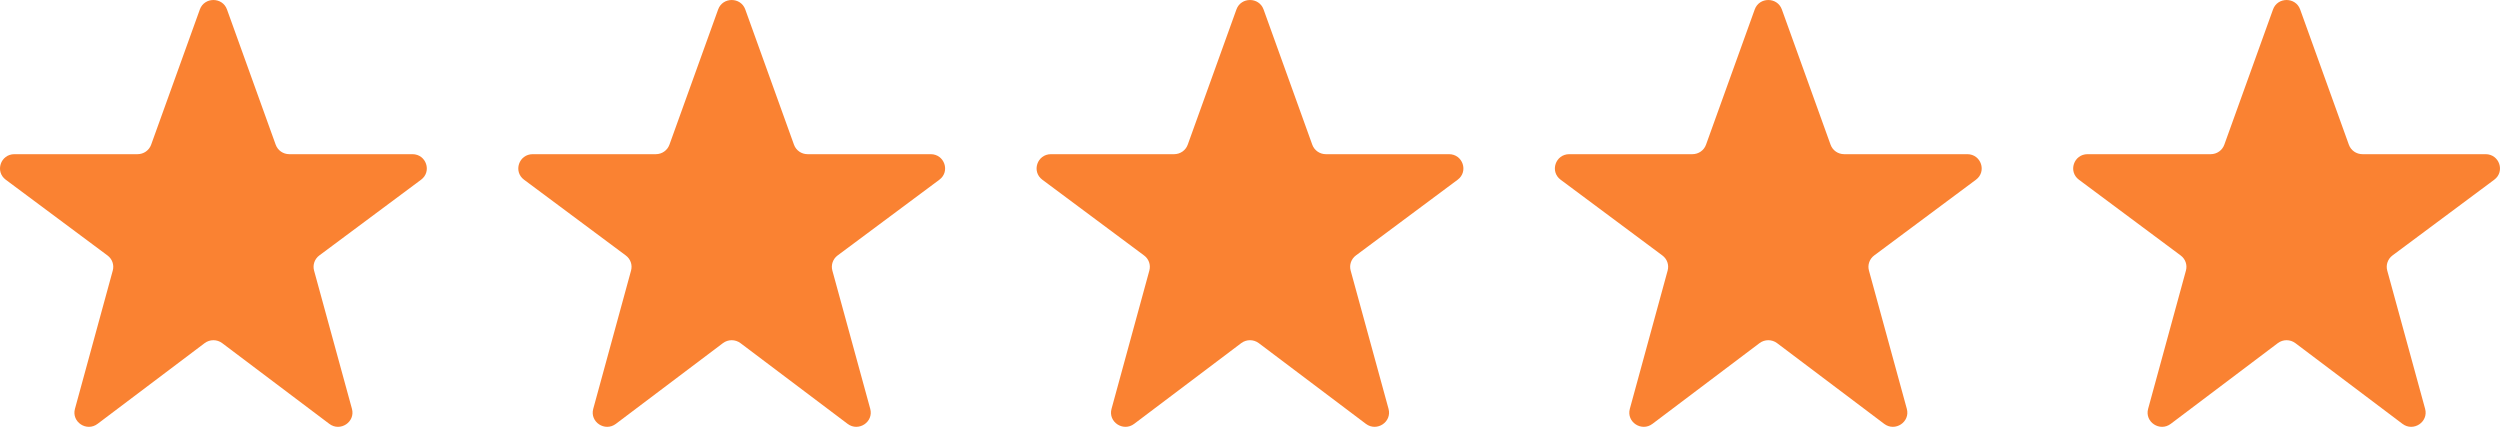 <svg width="82" height="14" viewBox="0 0 82 14" fill="none" xmlns="http://www.w3.org/2000/svg">
<path d="M6.555 0.31C6.704 -0.103 7.296 -0.103 7.445 0.31L9.043 4.747C9.11 4.933 9.288 5.057 9.488 5.057H13.527C13.98 5.057 14.173 5.626 13.811 5.895L10.473 8.379C10.319 8.494 10.251 8.689 10.301 8.873L11.544 13.41C11.661 13.84 11.159 14.173 10.801 13.902L7.287 11.254C7.118 11.127 6.883 11.127 6.713 11.254L3.201 13.902C2.843 14.173 2.341 13.841 2.458 13.411L3.699 8.873C3.749 8.689 3.681 8.494 3.527 8.38L0.189 5.895C-0.173 5.626 0.02 5.057 0.473 5.057H4.512C4.712 5.057 4.89 4.933 4.957 4.747L6.555 0.31Z" fill="#FA8232"></path>
<path d="M23.555 0.31C23.704 -0.103 24.296 -0.103 24.445 0.31L26.043 4.747C26.11 4.933 26.288 5.057 26.488 5.057H30.527C30.98 5.057 31.173 5.626 30.811 5.895L27.473 8.379C27.319 8.494 27.251 8.689 27.301 8.873L28.544 13.41C28.661 13.84 28.159 14.173 27.801 13.902L24.287 11.254C24.117 11.127 23.883 11.127 23.713 11.254L20.201 13.902C19.843 14.173 19.341 13.841 19.458 13.411L20.699 8.873C20.749 8.689 20.681 8.494 20.527 8.38L17.189 5.895C16.827 5.626 17.02 5.057 17.473 5.057H21.512C21.712 5.057 21.89 4.933 21.957 4.747L23.555 0.31Z" fill="#FA8232"></path>
<path d="M40.555 0.31C40.704 -0.103 41.296 -0.103 41.445 0.31L43.043 4.747C43.11 4.933 43.288 5.057 43.488 5.057H47.527C47.98 5.057 48.173 5.626 47.811 5.895L44.473 8.379C44.319 8.494 44.251 8.689 44.301 8.873L45.544 13.41C45.661 13.84 45.159 14.173 44.801 13.902L41.287 11.254C41.117 11.127 40.883 11.127 40.713 11.254L37.201 13.902C36.843 14.173 36.341 13.841 36.458 13.411L37.699 8.873C37.749 8.689 37.681 8.494 37.527 8.38L34.189 5.895C33.827 5.626 34.02 5.057 34.473 5.057H38.512C38.712 5.057 38.89 4.933 38.957 4.747L40.555 0.31Z" fill="#FA8232"></path>
<path d="M57.555 0.31C57.704 -0.103 58.296 -0.103 58.445 0.31L60.043 4.747C60.11 4.933 60.288 5.057 60.488 5.057H64.527C64.98 5.057 65.173 5.626 64.811 5.895L61.473 8.379C61.319 8.494 61.251 8.689 61.301 8.873L62.544 13.41C62.661 13.84 62.159 14.173 61.801 13.902L58.287 11.254C58.117 11.127 57.883 11.127 57.713 11.254L54.201 13.902C53.843 14.173 53.341 13.841 53.458 13.411L54.699 8.873C54.749 8.689 54.681 8.494 54.527 8.38L51.189 5.895C50.827 5.626 51.02 5.057 51.473 5.057H55.512C55.712 5.057 55.89 4.933 55.957 4.747L57.555 0.31Z" fill="#FA8232"></path>
<path d="M74.555 0.31C74.704 -0.103 75.296 -0.103 75.445 0.31L77.043 4.747C77.11 4.933 77.288 5.057 77.488 5.057H81.527C81.98 5.057 82.173 5.626 81.811 5.895L78.473 8.379C78.319 8.494 78.251 8.689 78.301 8.873L79.544 13.41C79.661 13.84 79.159 14.173 78.801 13.902L75.287 11.254C75.118 11.127 74.882 11.127 74.713 11.254L71.201 13.902C70.843 14.173 70.341 13.841 70.458 13.411L71.699 8.873C71.749 8.689 71.681 8.494 71.527 8.38L68.189 5.895C67.827 5.626 68.02 5.057 68.473 5.057H72.512C72.712 5.057 72.89 4.933 72.957 4.747L74.555 0.31Z" fill="#FA8232"></path>
</svg>
